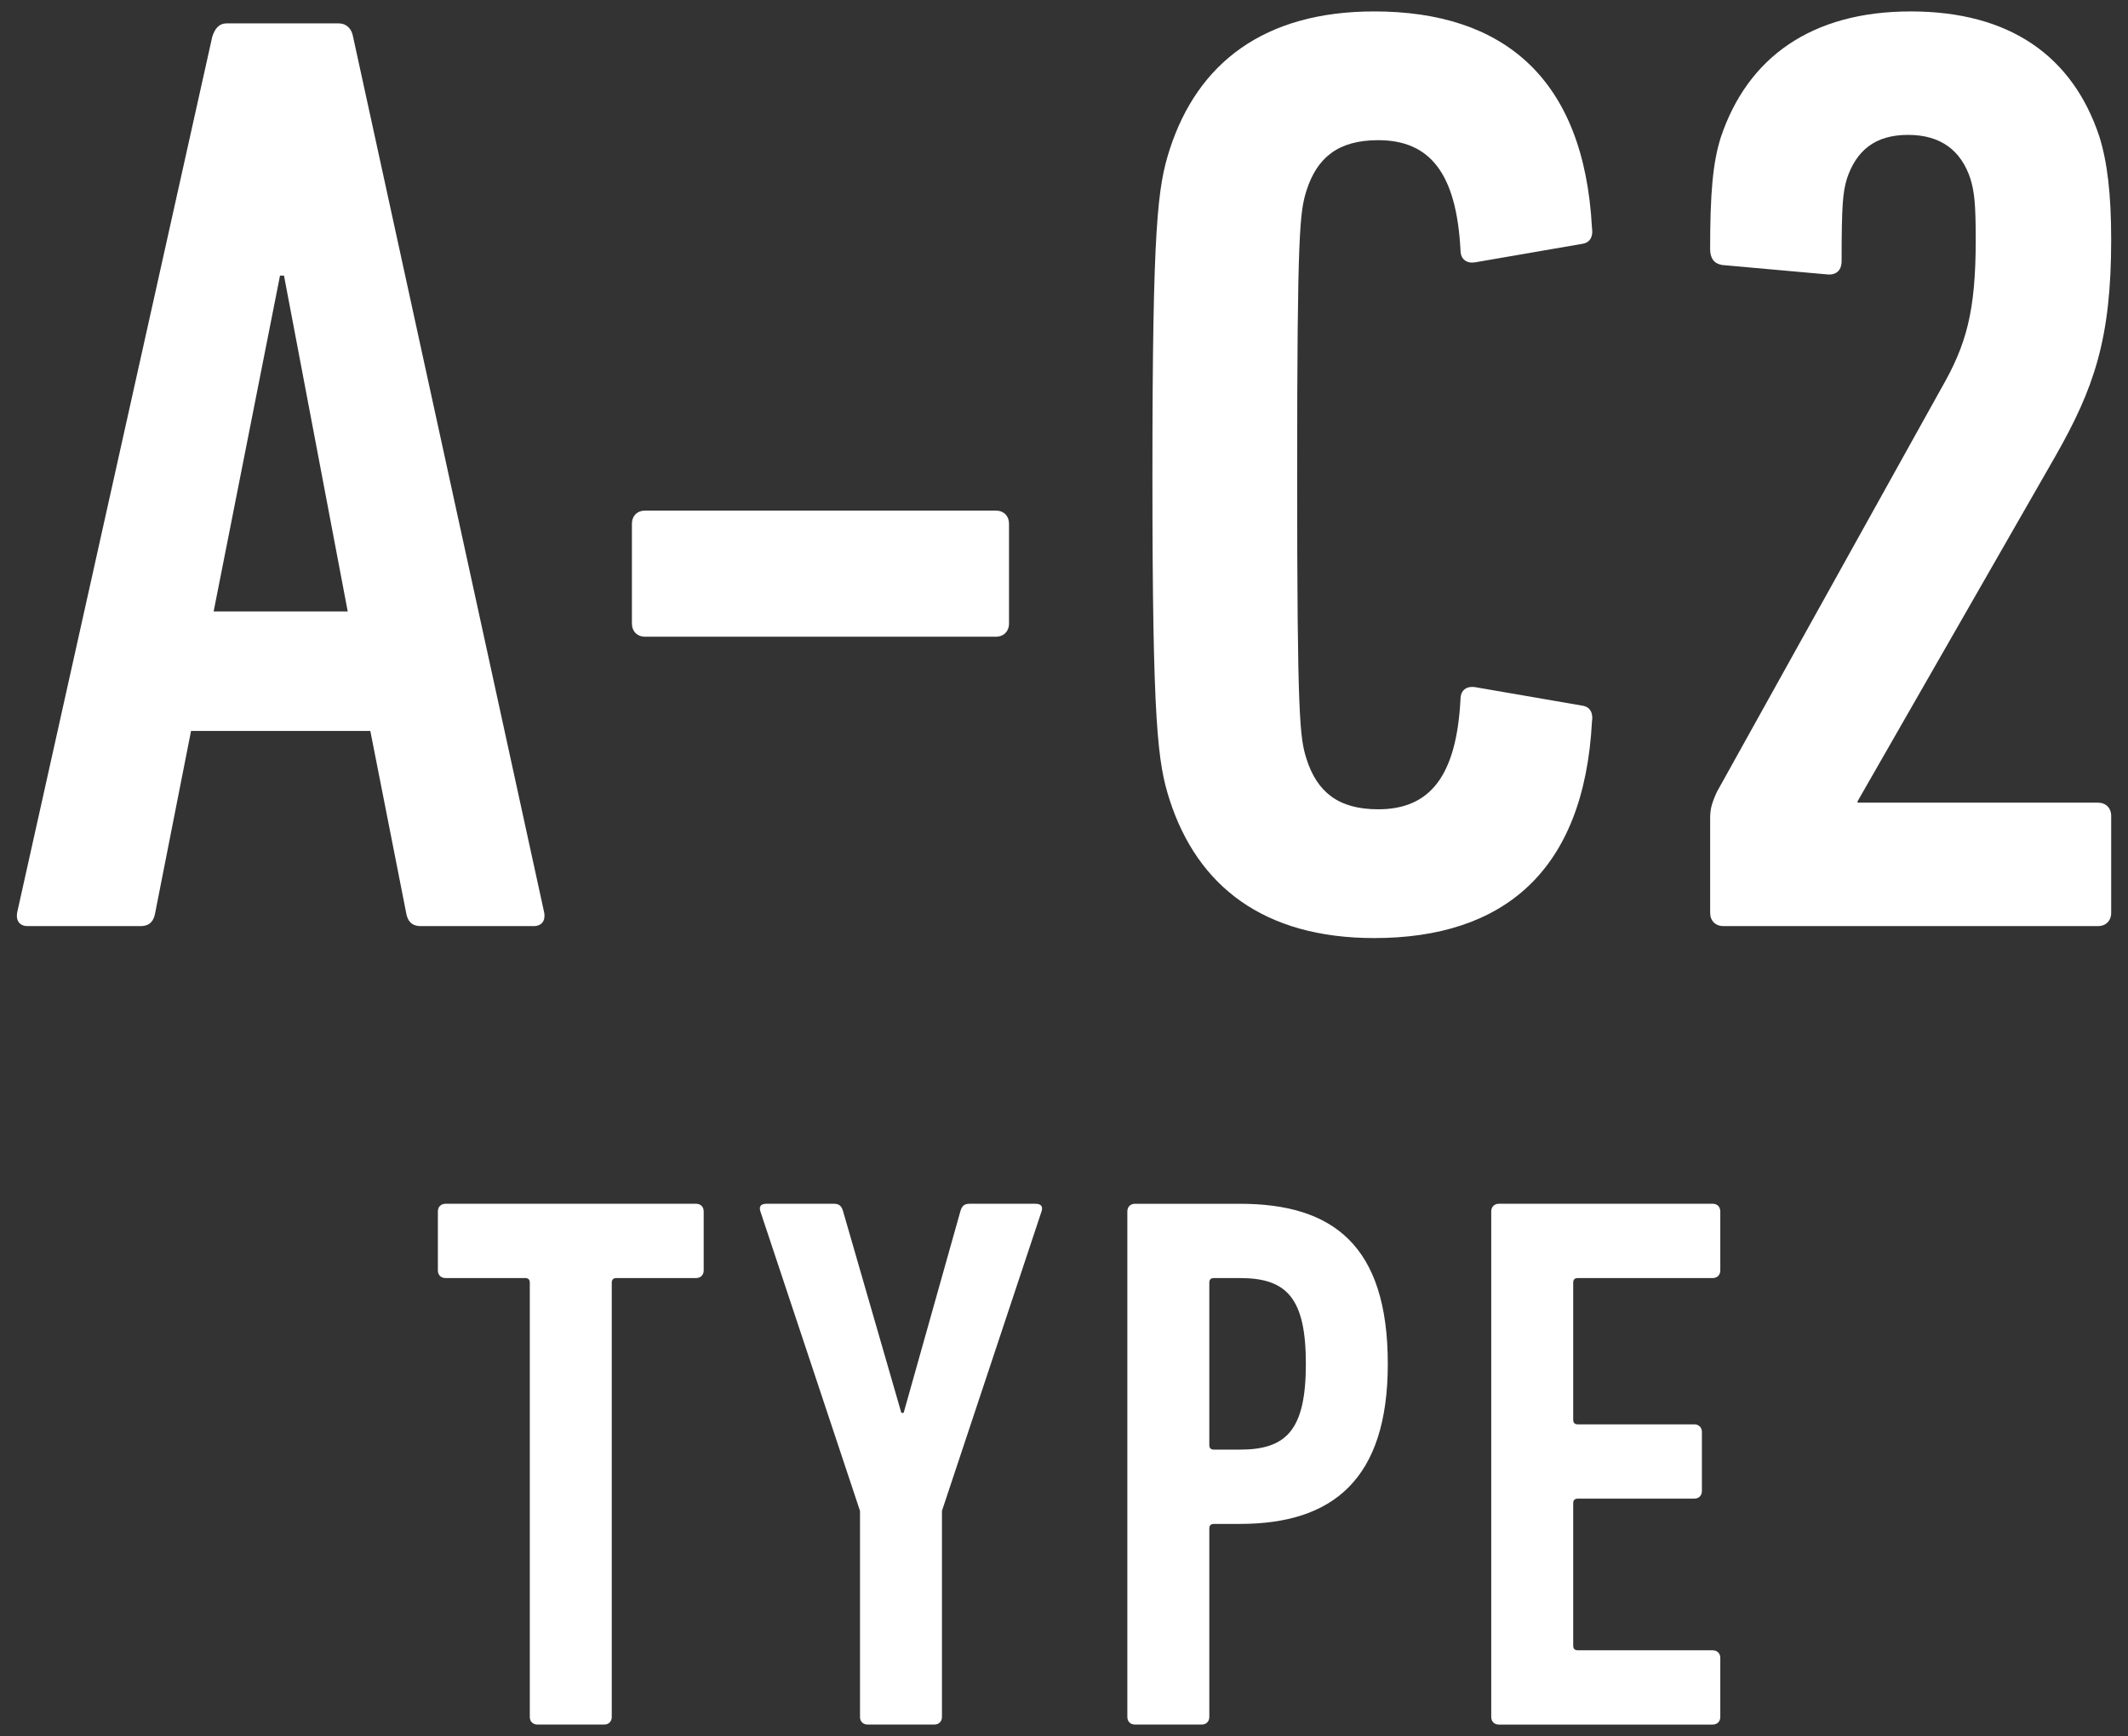 <?xml version="1.0" encoding="utf-8"?>
<!-- Generator: Adobe Illustrator 15.1.0, SVG Export Plug-In  -->
<!DOCTYPE svg PUBLIC "-//W3C//DTD SVG 1.1//EN" "http://www.w3.org/Graphics/SVG/1.1/DTD/svg11.dtd">
<svg version="1.1"
	 xmlns="http://www.w3.org/2000/svg" xmlns:xlink="http://www.w3.org/1999/xlink" xmlns:a="http://ns.adobe.com/AdobeSVGViewerExtensions/3.0/"
	 x="0px" y="0px" width="125px" height="102px" viewBox="-0.989 -0.671 125 102" enable-background="new -0.989 -0.671 125 102"
	 xml:space="preserve">
<rect x="-0.989" y="-0.671" width="125" height="102" fill="#333333" stroke="none"/>
<defs>
</defs>
<g>
	<g>
		<path fill="#FFFFFF" d="M11.481,1.481c0.155-0.467,0.39-0.779,0.857-0.779h6.554c0.467,0,0.779,0.312,0.857,0.779l11.232,51.483
			c0.078,0.468-0.155,0.779-0.624,0.779h-6.63c-0.546,0-0.781-0.312-0.858-0.779l-2.105-10.688H10.233L8.127,52.964
			c-0.078,0.468-0.312,0.779-0.858,0.779h-6.63c-0.467,0-0.702-0.312-0.624-0.779L11.481,1.481z M19.437,35.257l-3.744-19.734
			h-0.234l-3.899,19.734H19.437z"/>
		<path fill="#FFFFFF" d="M36.13,35.959v-5.851c0-0.467,0.311-0.779,0.779-0.779h20.593c0.469,0,0.779,0.312,0.779,0.779v5.851
			c0,0.467-0.311,0.781-0.779,0.781H36.91C36.441,36.74,36.13,36.426,36.13,35.959z"/>
		<path fill="#FFFFFF" d="M66.705,27.223c0-14.742,0.313-16.926,1.014-19.11C69.357,3.042,73.257,0,79.732,0
			c7.565,0,12.323,3.899,12.792,12.713c0.077,0.469-0.077,0.858-0.546,0.938l-6.318,1.091c-0.469,0.078-0.858-0.157-0.858-0.702
			c-0.234-4.525-1.793-6.475-4.835-6.475c-2.342,0-3.59,1.014-4.213,2.965c-0.391,1.248-0.547,2.339-0.547,16.692
			s0.156,15.444,0.547,16.692c0.623,1.951,1.871,2.965,4.213,2.965c3.042,0,4.601-1.95,4.835-6.475c0-0.545,0.39-0.779,0.858-0.702
			l6.318,1.091c0.469,0.079,0.623,0.469,0.546,0.938c-0.469,8.814-5.227,12.714-12.792,12.714c-6.475,0-10.375-3.043-12.014-8.113
			C67.017,44.149,66.705,41.965,66.705,27.223z"/>
		<path fill="#FFFFFF" d="M99.466,47.426c0-0.546,0.077-0.858,0.391-1.56l13.182-23.713c1.481-2.575,2.027-4.525,2.027-8.736
			c0-2.106-0.077-2.808-0.312-3.589c-0.545-1.638-1.716-2.574-3.665-2.574c-1.951,0-3.043,0.936-3.589,2.574
			c-0.234,0.781-0.312,1.482-0.312,4.837c0,0.624-0.391,0.858-0.937,0.779l-6.085-0.545c-0.467-0.079-0.701-0.391-0.701-0.938
			c0-3.275,0.156-5.07,0.623-6.551C101.65,2.729,105.394,0,111.245,0s9.516,2.651,11.077,7.332c0.467,1.482,0.701,3.354,0.701,6.085
			c0,5.851-1.015,8.736-3.276,12.715l-11.622,20.279v0.079h14.118c0.469,0,0.78,0.312,0.78,0.779v5.695
			c0,0.468-0.312,0.779-0.78,0.779h-21.996c-0.469,0-0.78-0.312-0.78-0.779V47.426z"/>
	</g>
</g>
<g>
	<g>
		<path fill="#FFFFFF" d="M30.583,100.657c-0.271,0-0.451-0.18-0.451-0.449V74.692c0-0.18-0.089-0.27-0.27-0.27h-4.68
			c-0.27,0-0.45-0.18-0.45-0.449v-3.466c0-0.27,0.18-0.45,0.45-0.45h14.714c0.271,0,0.45,0.181,0.45,0.45v3.466
			c0,0.27-0.179,0.449-0.45,0.449h-4.679c-0.18,0-0.271,0.09-0.271,0.27v25.516c0,0.27-0.18,0.449-0.45,0.449H30.583z"/>
		<path fill="#FFFFFF" d="M49.978,100.657c-0.27,0-0.45-0.18-0.45-0.449V88.102l-5.851-17.595c-0.089-0.27,0-0.45,0.36-0.45h3.959
			c0.315,0,0.45,0.135,0.541,0.45l3.419,11.835h0.136l3.33-11.835c0.089-0.315,0.224-0.45,0.539-0.45h3.87
			c0.36,0,0.45,0.181,0.36,0.45l-5.849,17.595v12.105c0,0.27-0.18,0.449-0.451,0.449H49.978z"/>
		<path fill="#FFFFFF" d="M65.682,100.657c-0.27,0-0.45-0.18-0.45-0.449v-29.7c0-0.27,0.181-0.45,0.45-0.45h6.165
			c5.445,0,8.684,2.431,8.684,9.404c0,6.796-3.238,9.406-8.684,9.406h-1.53c-0.181,0-0.27,0.09-0.27,0.27v11.07
			c0,0.27-0.181,0.449-0.45,0.449H65.682z M75.718,79.461c0-3.868-1.125-5.039-3.871-5.039h-1.53c-0.181,0-0.27,0.09-0.27,0.27
			v9.541c0,0.18,0.089,0.27,0.27,0.27h1.53C74.593,84.502,75.718,83.333,75.718,79.461z"/>
		<path fill="#FFFFFF" d="M86.607,70.507c0-0.27,0.181-0.45,0.45-0.45h12.556c0.27,0,0.449,0.181,0.449,0.45v3.466
			c0,0.27-0.18,0.449-0.449,0.449h-7.921c-0.181,0-0.27,0.09-0.27,0.27v8.056c0,0.181,0.089,0.27,0.27,0.27h6.841
			c0.27,0,0.449,0.181,0.449,0.45v3.465c0,0.27-0.18,0.45-0.449,0.45h-6.841c-0.181,0-0.27,0.089-0.27,0.27v8.37
			c0,0.18,0.089,0.27,0.27,0.27h7.921c0.27,0,0.449,0.18,0.449,0.449v3.467c0,0.27-0.18,0.449-0.449,0.449H87.057
			c-0.27,0-0.45-0.18-0.45-0.449V70.507z"/>
	</g>
</g>
</svg>
